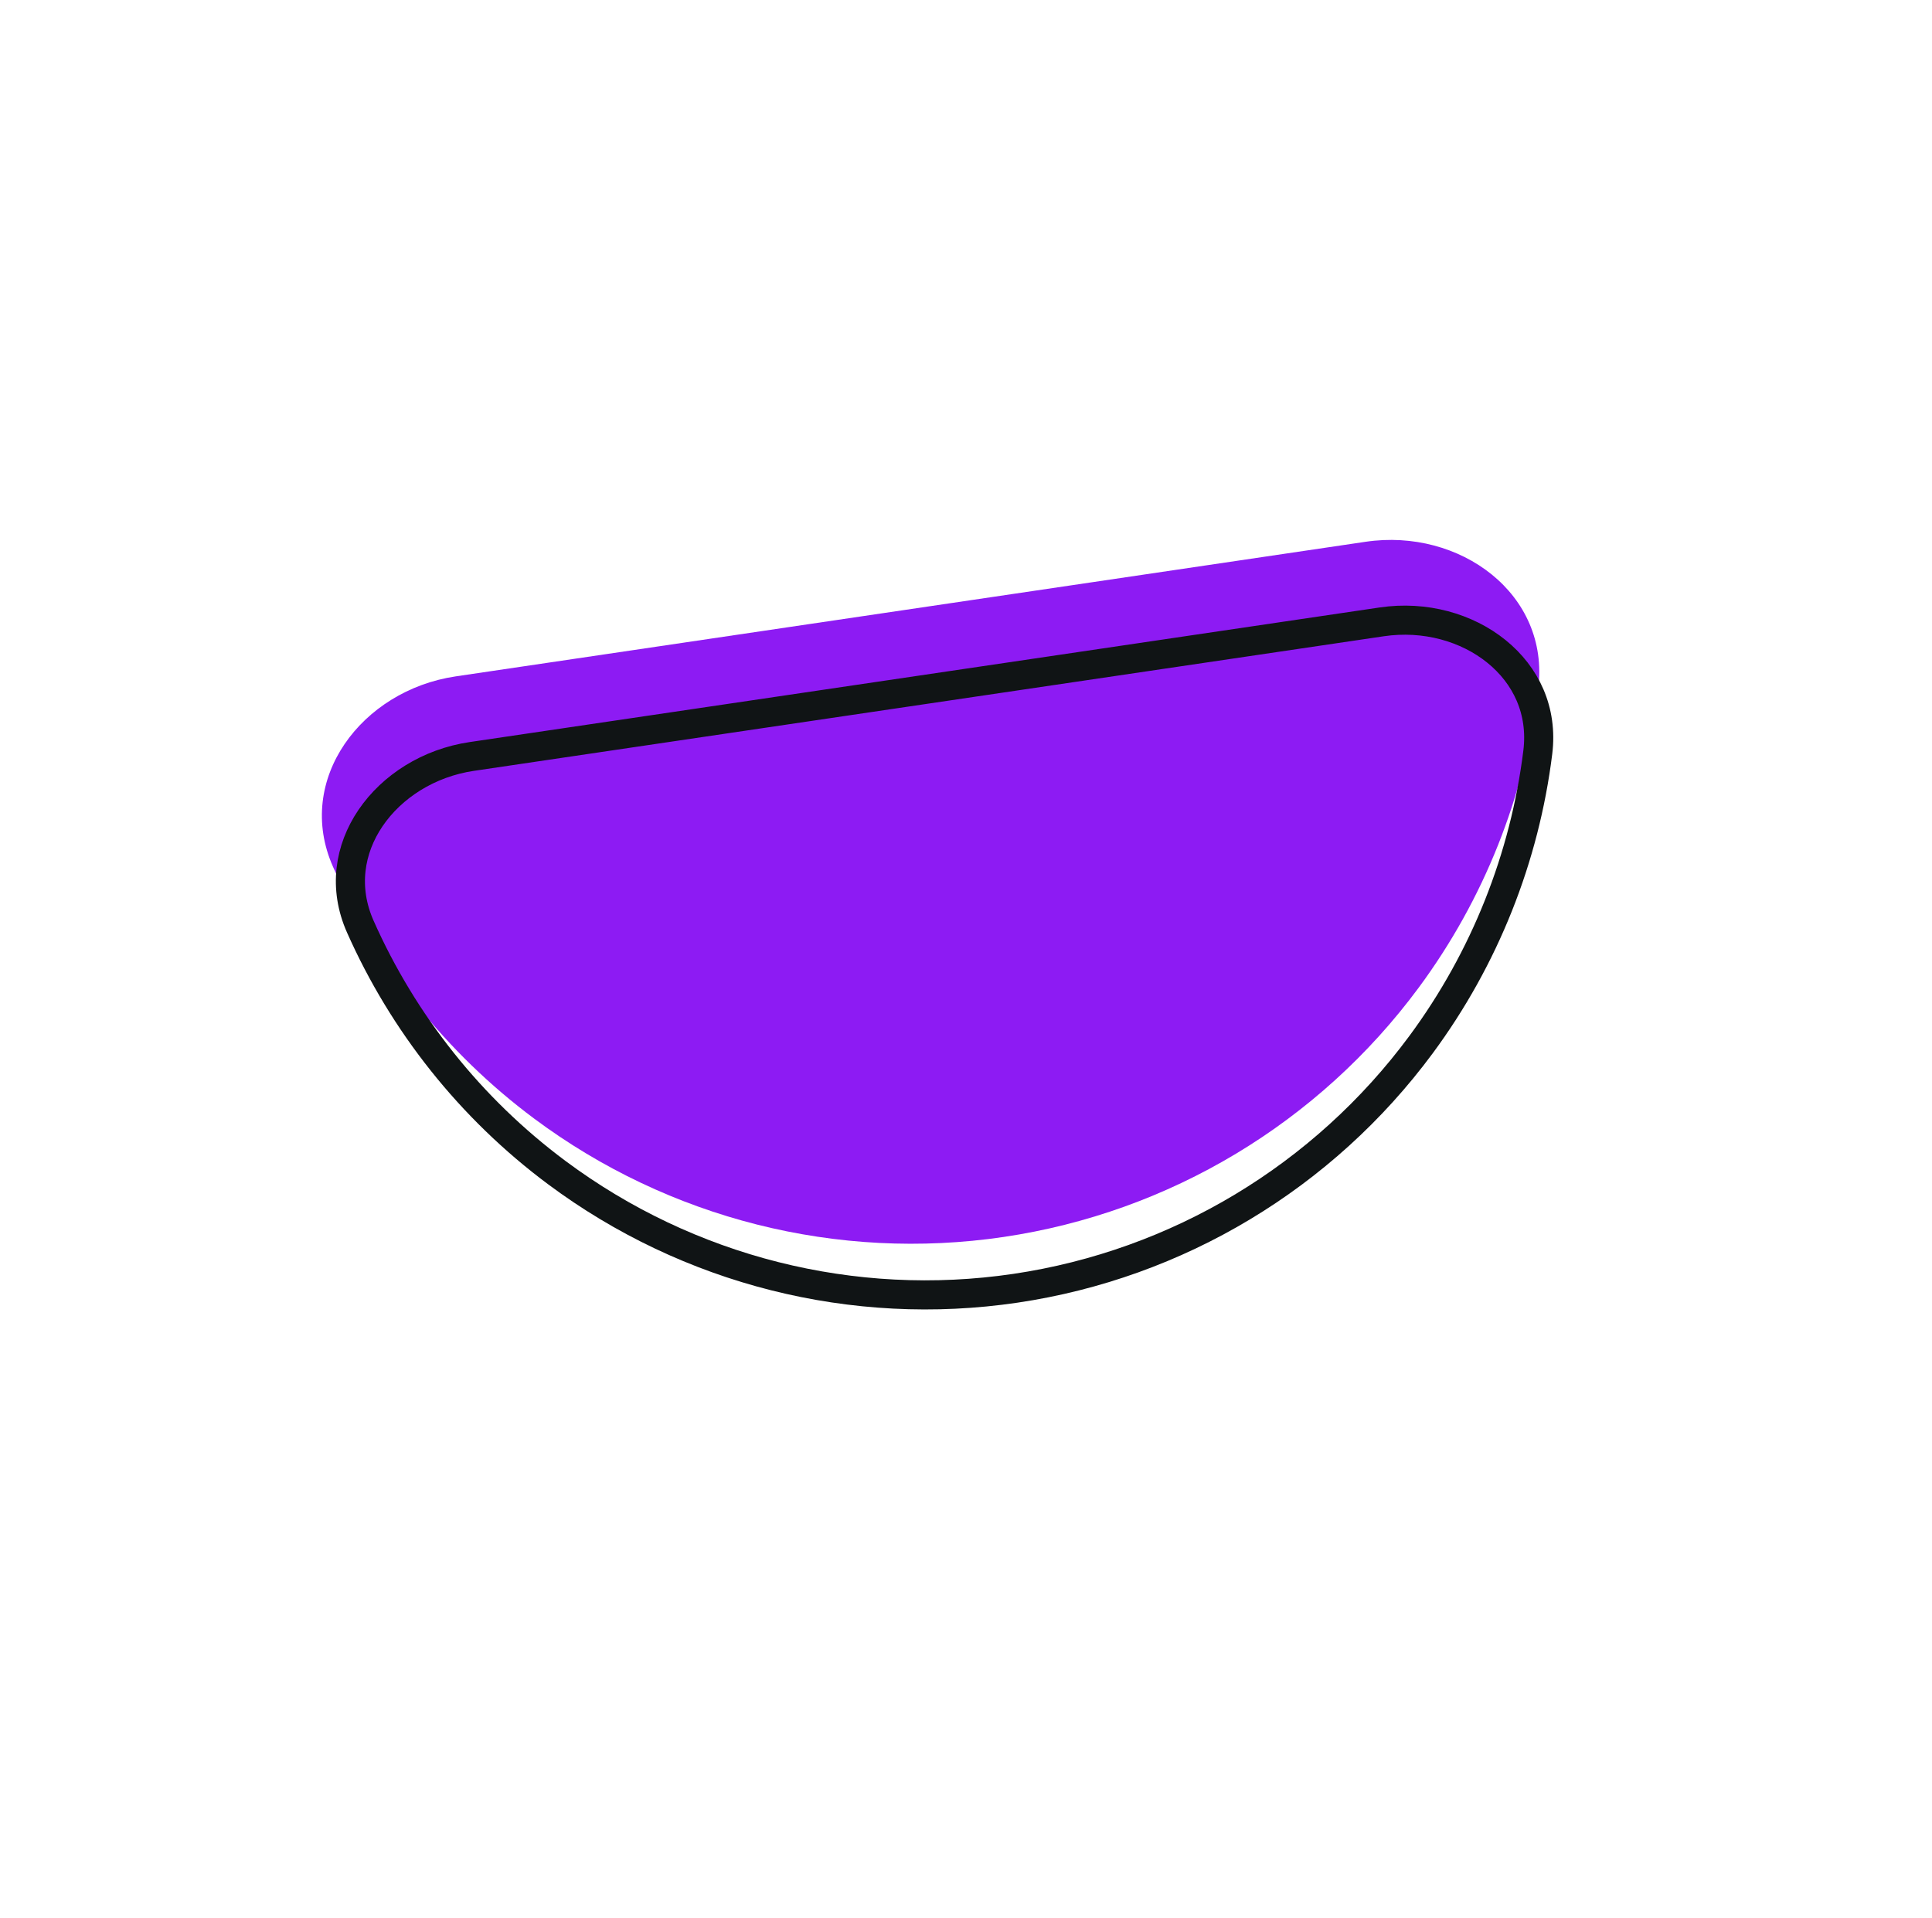 <svg width="283" height="281" viewBox="0 0 283 281" fill="none" xmlns="http://www.w3.org/2000/svg">
<path d="M66.756 99.08C52.953 101.122 43.118 114.215 48.778 126.969C55.214 141.47 65.299 154.214 78.223 163.845C97.96 178.552 122.701 184.795 147.004 181.2C171.308 177.605 193.182 164.466 207.815 144.675C217.398 131.714 223.361 116.596 225.323 100.853C227.048 87.007 213.844 77.321 200.04 79.363L66.756 99.08Z" fill="#8D1BF3"/>
<path d="M52.773 135.728C50.27 130.088 51.174 124.402 54.278 119.827C57.407 115.216 62.78 111.748 69.115 110.811L202.399 91.094C208.733 90.157 214.881 91.922 219.21 95.429C223.507 98.909 226.018 104.09 225.255 110.213C223.339 125.596 217.511 140.368 208.149 153.031C193.852 172.368 172.481 185.203 148.739 188.715C124.998 192.227 100.827 186.129 81.543 171.76C68.916 162.35 59.061 149.897 52.773 135.728Z" stroke="#101415" stroke-width="4.262"/>
</svg>
